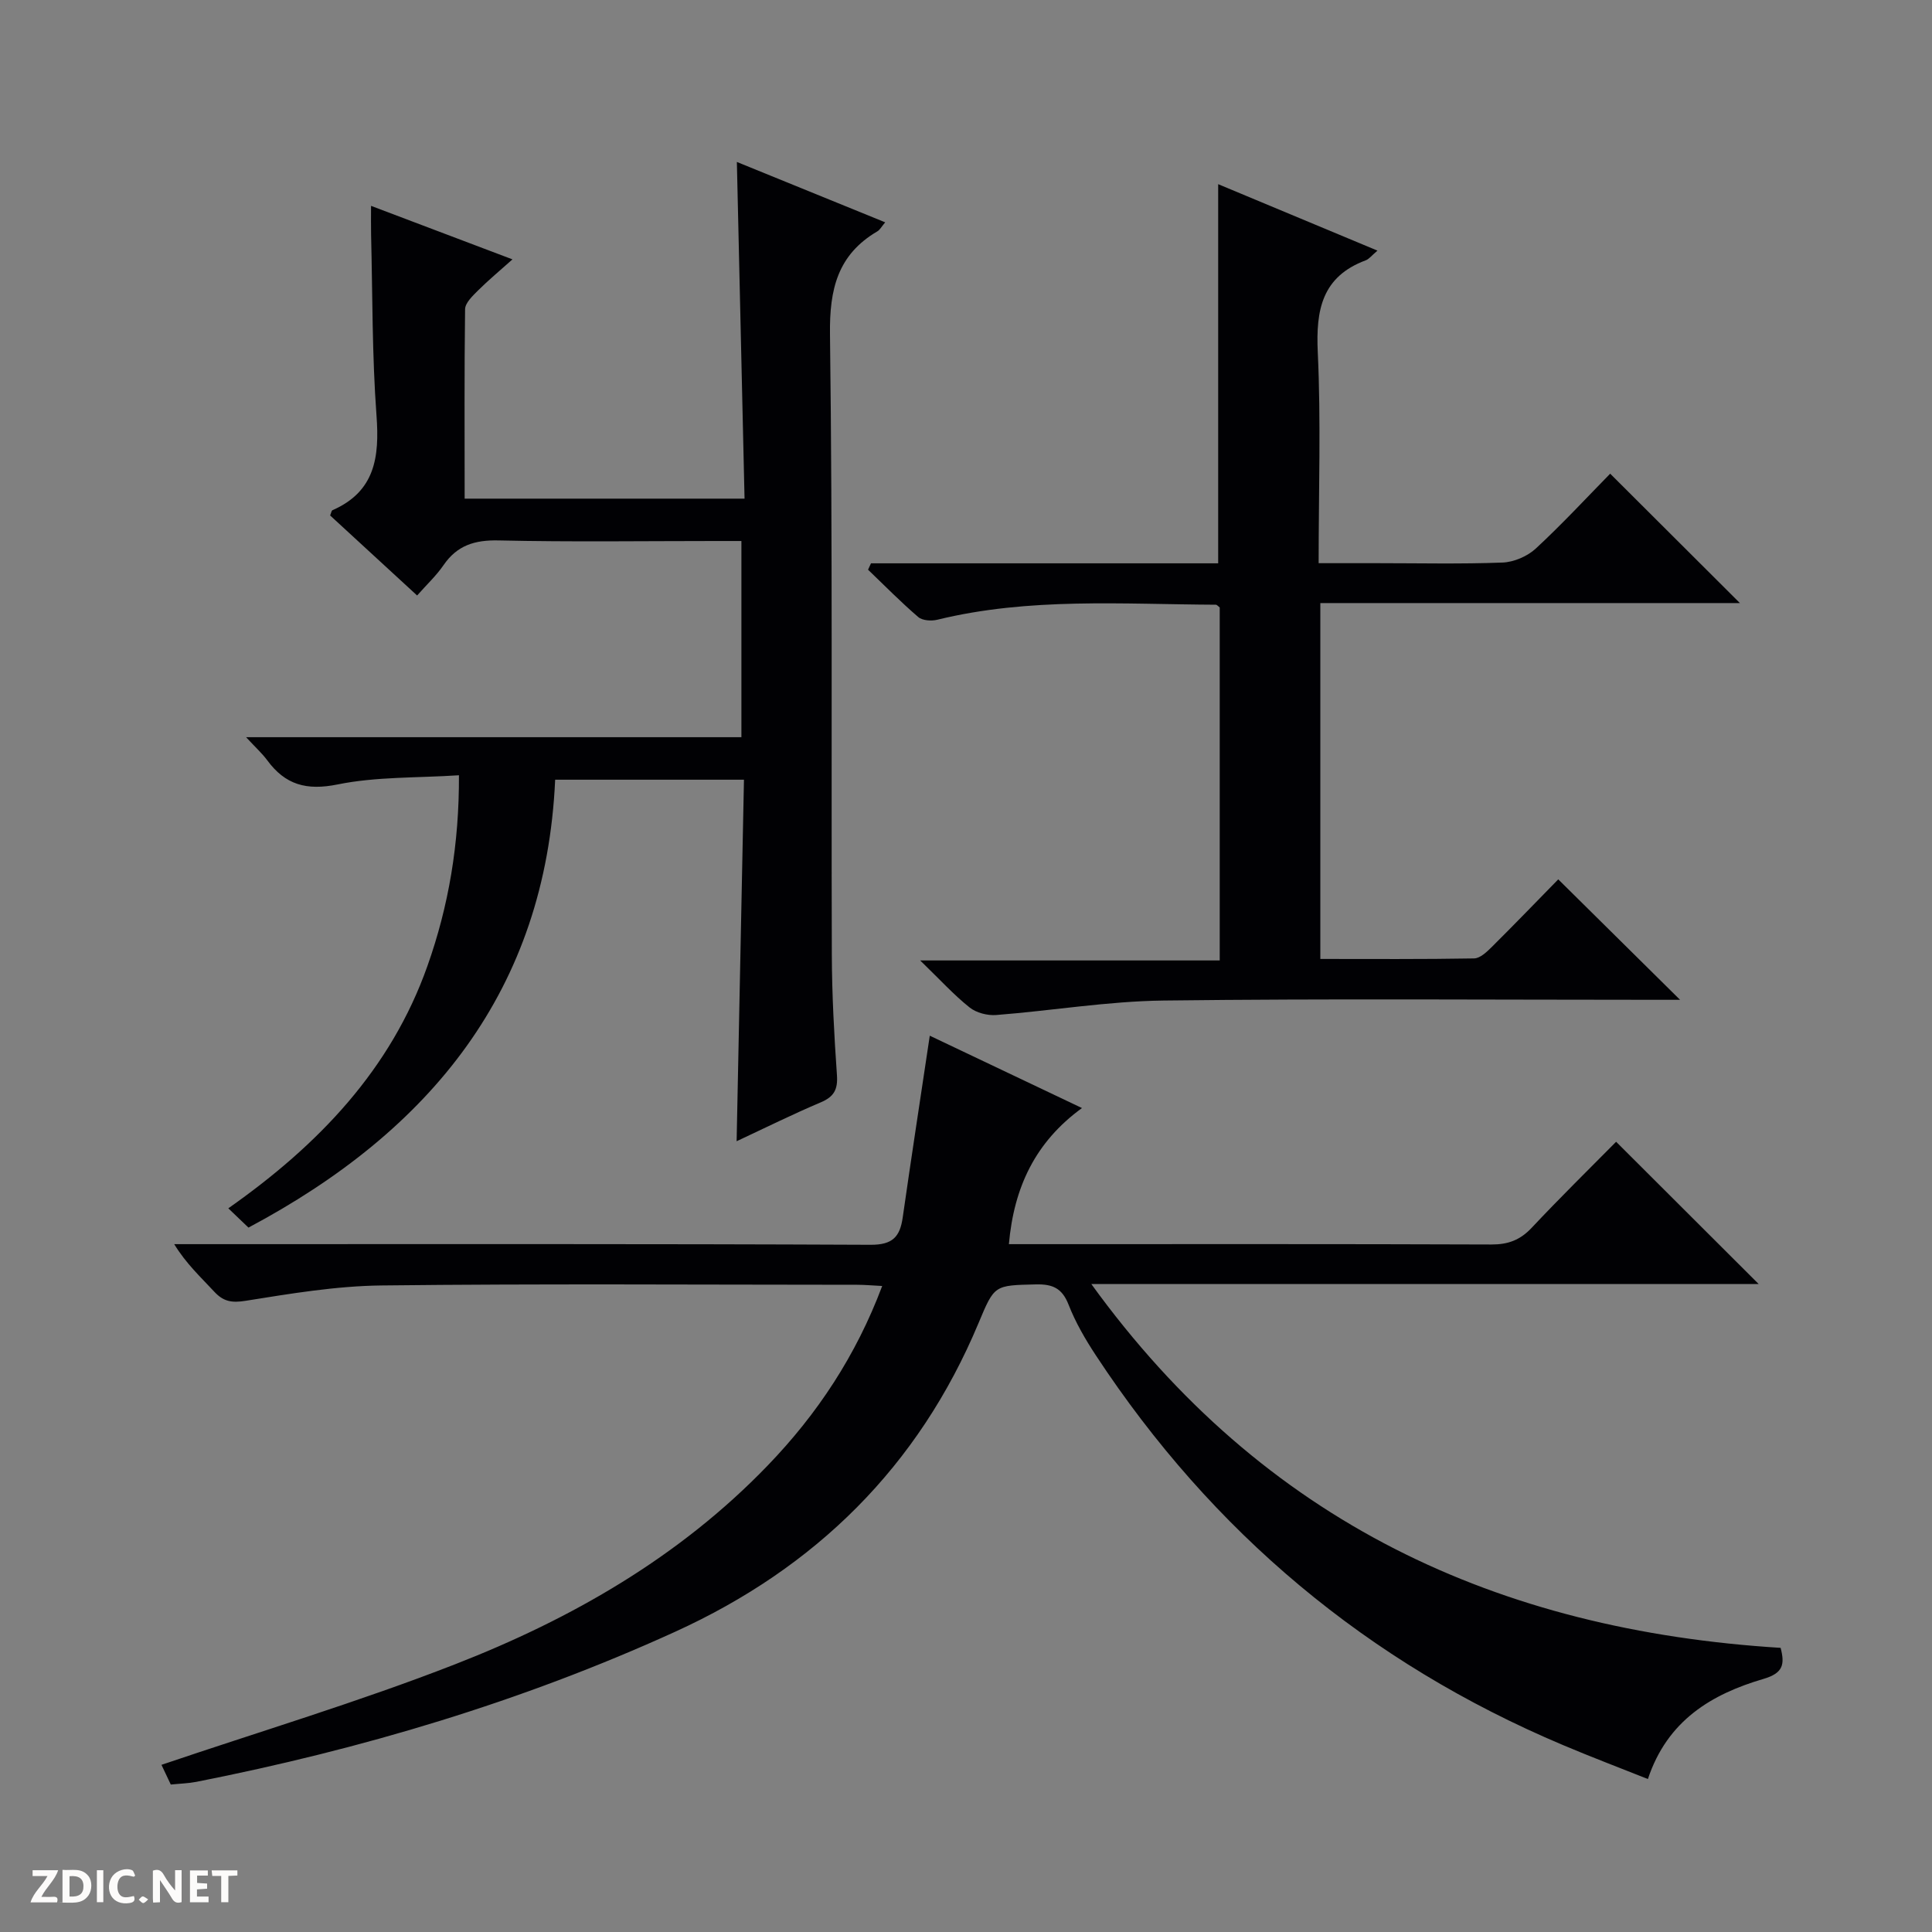<svg enable-background="new 0 0 400 400" viewBox="0 0 400 400" xmlns="http://www.w3.org/2000/svg"><rect x="0" y="0" width="400" height="400" fill="#808080" stroke="none"/><g fill="#fcfbfa"><path d="m37.59 393.81c-.92.31-1.52.05-2-.78-.7-1.2-1.52-2.34-2.47-3.78v4.59c-.55.03-.95.05-1.41.07-.03-.37-.06-.64-.06-.91 0-1.91 0-3.81 0-5.7 1.13-.41 1.77-.03 2.29.91.62 1.11 1.38 2.14 2.31 3.19v-4.2h1.35v6.61z"/><path d="m12.94 393.88v-6.75c1.9.19 3.93-.54 5.37 1.29.8 1.01.78 2.88.03 3.97-1.37 1.97-3.4 1.51-6.4 1.49m2.45-1.22c2.04.12 2.92-.58 2.89-2.21-.03-1.51-.98-2.19-2.89-2z"/><path d="m11.81 393.87h-5.49c.68-2.18 2.47-3.48 3.51-5.45h-3.08v-1.21h5.29c-.71 2.13-2.44 3.48-3.47 5.51.86 0 1.63.04 2.39-.01.79-.05 1.14.21.85 1.16"/><path d="m39.33 393.86v-6.61h3.7v1.07h-2.22v1.52c.68.04 1.34.09 2.07.13v1.07c-.72.05-1.38.09-2.1.14v1.48h2.4v1.19h-3.85z"/><path d="m27.71 388.56c-1.15-.3-2.46-.61-3.1.64-.37.73-.41 1.93-.06 2.67.63 1.35 1.99.93 3.17.68.35.94-.01 1.32-.93 1.46-1.62.25-3.05-.27-3.76-1.48-.73-1.24-.6-3.03.31-4.17.88-1.11 2.71-1.7 4-1.16.32.13.44.74.65 1.12-.1.08-.19.16-.28.24"/><path d="m49.15 387.24v1.07c-.59.02-1.17.05-1.87.08v5.44h-1.48v-5.44h-1.85c-.05-.4-.08-.73-.13-1.15z"/><path d="m20.06 387.21h1.33v6.62h-1.33z"/><path d="m30.68 393.25c-.39.38-.8.79-1.05.76-.32-.05-.6-.45-.9-.7.26-.24.51-.64.8-.67.29-.04.62.3 1.15.61"/></g><path d="m35.36 369.47c-.9-1.89-1.6-3.38-1.93-4.08 20.34-6.9 40.84-13.04 60.72-20.79 24.18-9.42 46.53-22.22 64.81-41.2 10.27-10.66 18.27-22.73 23.69-37.15-2.03-.1-3.6-.25-5.17-.25-32.83-.01-65.66-.24-98.49.14-9.41.11-18.84 1.69-28.16 3.18-2.88.46-4.59.14-6.47-1.89-2.79-3.01-5.82-5.79-8.29-9.84h5.69c46.16 0 92.33-.08 138.49.13 4.59.02 6.08-1.68 6.65-5.67 1.76-12.3 3.65-24.58 5.6-37.62 10.24 4.87 20.63 9.81 31.51 14.98-9.66 7.03-14.09 16.39-15.13 28.18h5.42c31.5 0 62.99-.05 94.49.07 3.44.01 5.94-.92 8.31-3.44 5.91-6.29 12.07-12.34 17.5-17.83 10.1 10.08 19.82 19.78 29.52 29.46-45.36 0-91.1 0-138.17 0 35.67 49.33 84.16 71.69 142.71 75.32.88 3.41.55 5.23-3.55 6.43-10.7 3.14-19.9 8.57-23.93 20.73-6.03-2.4-11.86-4.61-17.6-7.04-40.42-17.06-72.59-44.03-96.68-80.66-2.19-3.32-4.23-6.84-5.67-10.53-1.33-3.4-3.31-4.26-6.75-4.18-8.64.21-8.57.08-11.89 8.02-12.41 29.67-33.72 50.65-62.81 63.9-31.74 14.46-64.95 24.33-99.12 31.07-1.65.32-3.32.36-5.3.56z" fill="#010104"/><path d="m96.2 103.24h57.95c-.53-23.23-1.05-46.12-1.59-69.71 10.12 4.12 20.27 8.25 30.71 12.5-.76.9-1.09 1.55-1.61 1.86-8.23 4.83-9.94 11.97-9.82 21.28.55 42.82.25 85.66.38 128.49.03 8.31.48 16.64 1.06 24.93.21 2.98-.61 4.48-3.35 5.64-5.79 2.45-11.43 5.25-17.42 8.05.51-25.07 1.01-49.74 1.52-74.85-13.01 0-25.56 0-39.09 0-1.96 43.51-25.75 72.66-63.5 92.73-1.28-1.23-2.53-2.42-4.17-3.99 18.76-13.19 33.65-28.79 41.22-50.16 4.4-12.41 6.59-25.28 6.53-39.5-8.7.57-17.11.27-25.12 1.9-6.46 1.31-10.84.07-14.57-5-1.04-1.41-2.37-2.61-4.38-4.78h102.55c0-13.69 0-26.77 0-40.62-1.76 0-3.51 0-5.27 0-15 0-30 .22-45-.12-4.94-.11-8.59 1.01-11.41 5.13-1.49 2.17-3.47 4.01-5.46 6.27-6.11-5.62-12.08-11.12-18.01-16.57.22-.52.27-1 .49-1.09 8.82-3.87 9.75-10.99 9.11-19.6-.92-12.43-.81-24.95-1.12-37.42-.04-1.78-.01-3.57-.01-5.99 9.84 3.73 19.11 7.23 29.28 11.08-2.66 2.38-5 4.32-7.14 6.45-1.11 1.11-2.65 2.56-2.67 3.87-.17 12.94-.09 25.91-.09 39.22z" fill="#010104"/><path d="m273.36 198.54c10.6 0 21.22.08 31.84-.11 1.23-.02 2.61-1.33 3.63-2.34 4.84-4.81 9.58-9.73 13.79-14.03 8.6 8.5 16.91 16.73 25.22 24.94-.97 0-2.69 0-4.42 0-34.17 0-68.34-.27-102.5.15-11.57.14-23.11 2.1-34.68 3-1.81.14-4.11-.46-5.5-1.57-3.24-2.58-6.06-5.69-10.23-9.73h62.02c0-24.94 0-49.02 0-73.08-.3-.22-.56-.57-.81-.57-19.28-.09-38.63-1.55-57.66 3.11-1.23.3-3.08.18-3.95-.56-3.61-3.1-6.95-6.5-10.39-9.8.2-.44.41-.88.61-1.32h71.88c0-26.48 0-52.23 0-78.5 10.7 4.47 21.58 9 32.98 13.76-1.21 1.02-1.74 1.75-2.44 2.01-9.05 3.38-10.33 10.26-9.92 19.01.67 14.29.18 28.64.18 43.69h12.09c8.67 0 17.34.2 25.99-.13 2.35-.09 5.13-1.29 6.87-2.89 5.48-5.07 10.56-10.57 15.41-15.51 9.21 9.19 17.98 17.93 26.86 26.79-28.71 0-57.61 0-86.87 0z" fill="#010104"/></svg>